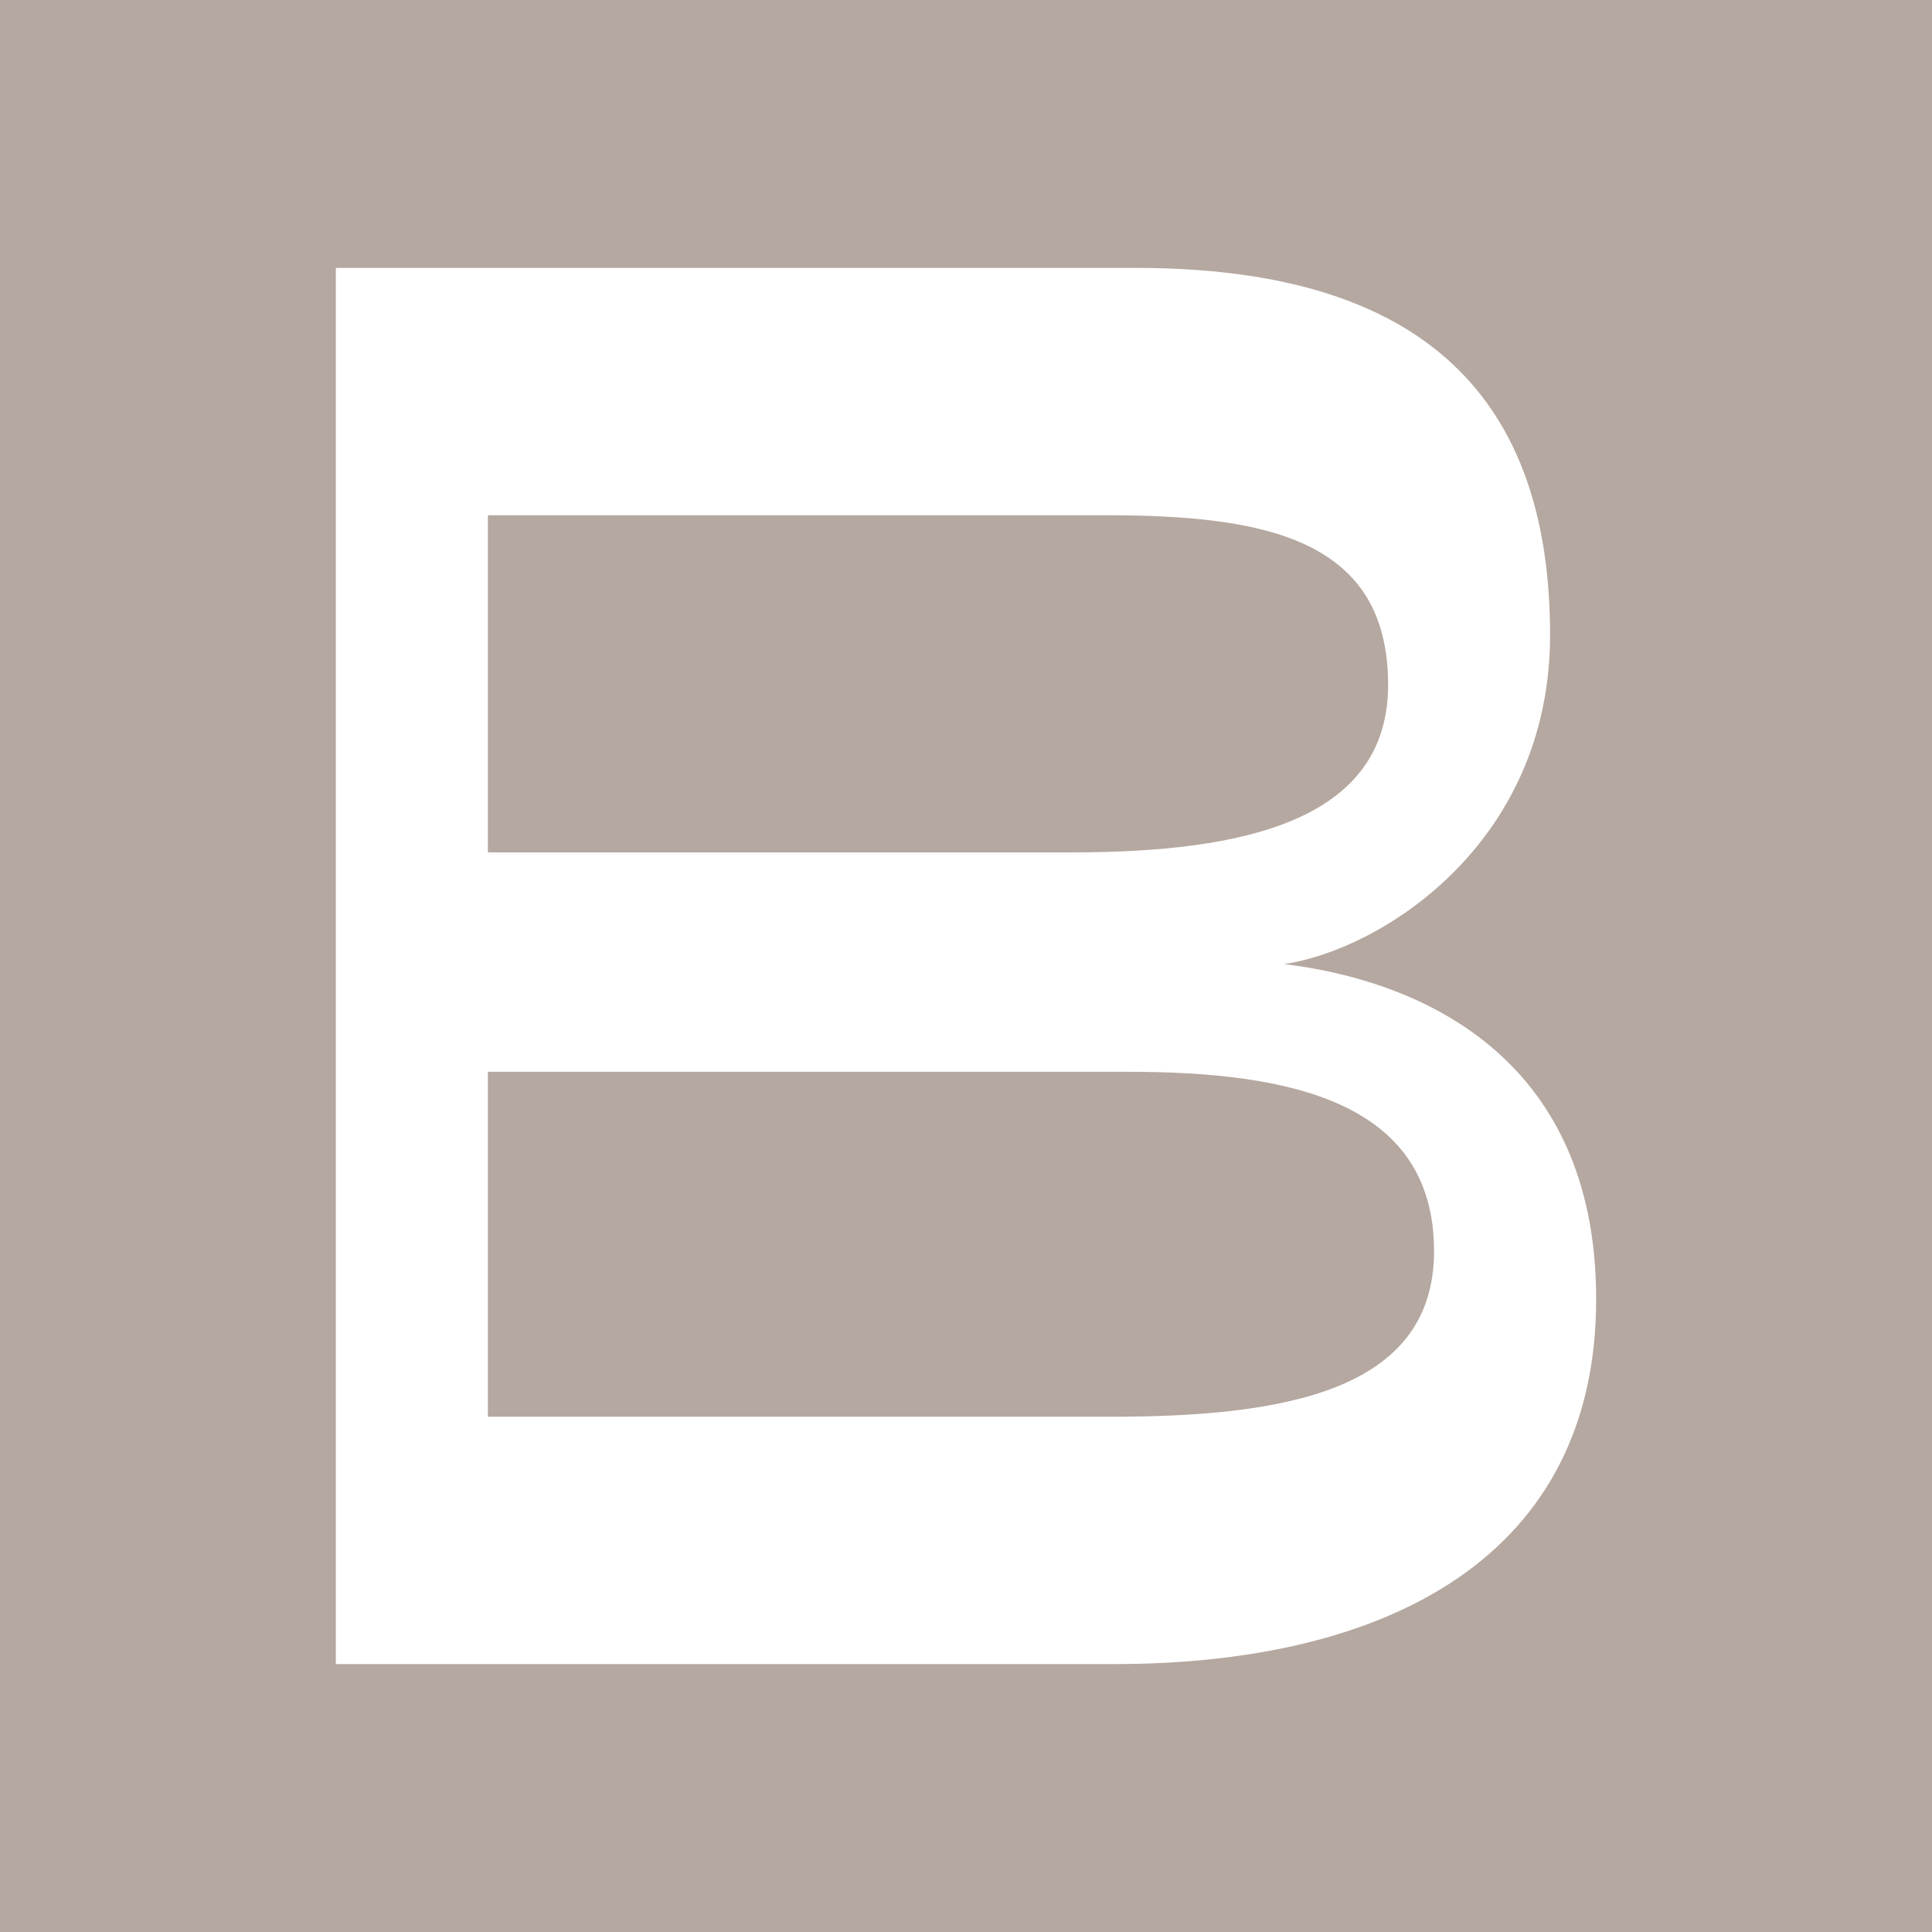 <?xml version="1.0" encoding="UTF-8"?> <svg xmlns="http://www.w3.org/2000/svg" width="512" height="512" viewBox="0 0 512 512" fill="none"><rect width="512" height="512" fill="#B5A8A0"></rect><path d="M295.211 441H89V71H301.064C373.674 71 410.785 102.207 410.785 168.257C410.785 223.778 365.743 251.771 340.295 255.493C375.286 259.721 423 279.257 423 344.293C423 412.457 367.863 441 295.211 441ZM129.292 225.893H284.098C329.692 225.893 367.864 217.435 367.864 181.493C367.864 142.886 335.503 136.543 293.09 136.543H129.292V225.893ZM294.15 375.457C339.235 375.457 380.036 369.114 380.036 331.565C380.036 291.943 341.865 284.035 298.943 284.035H129.292V375.457H294.15Z" fill="white"></path></svg> 